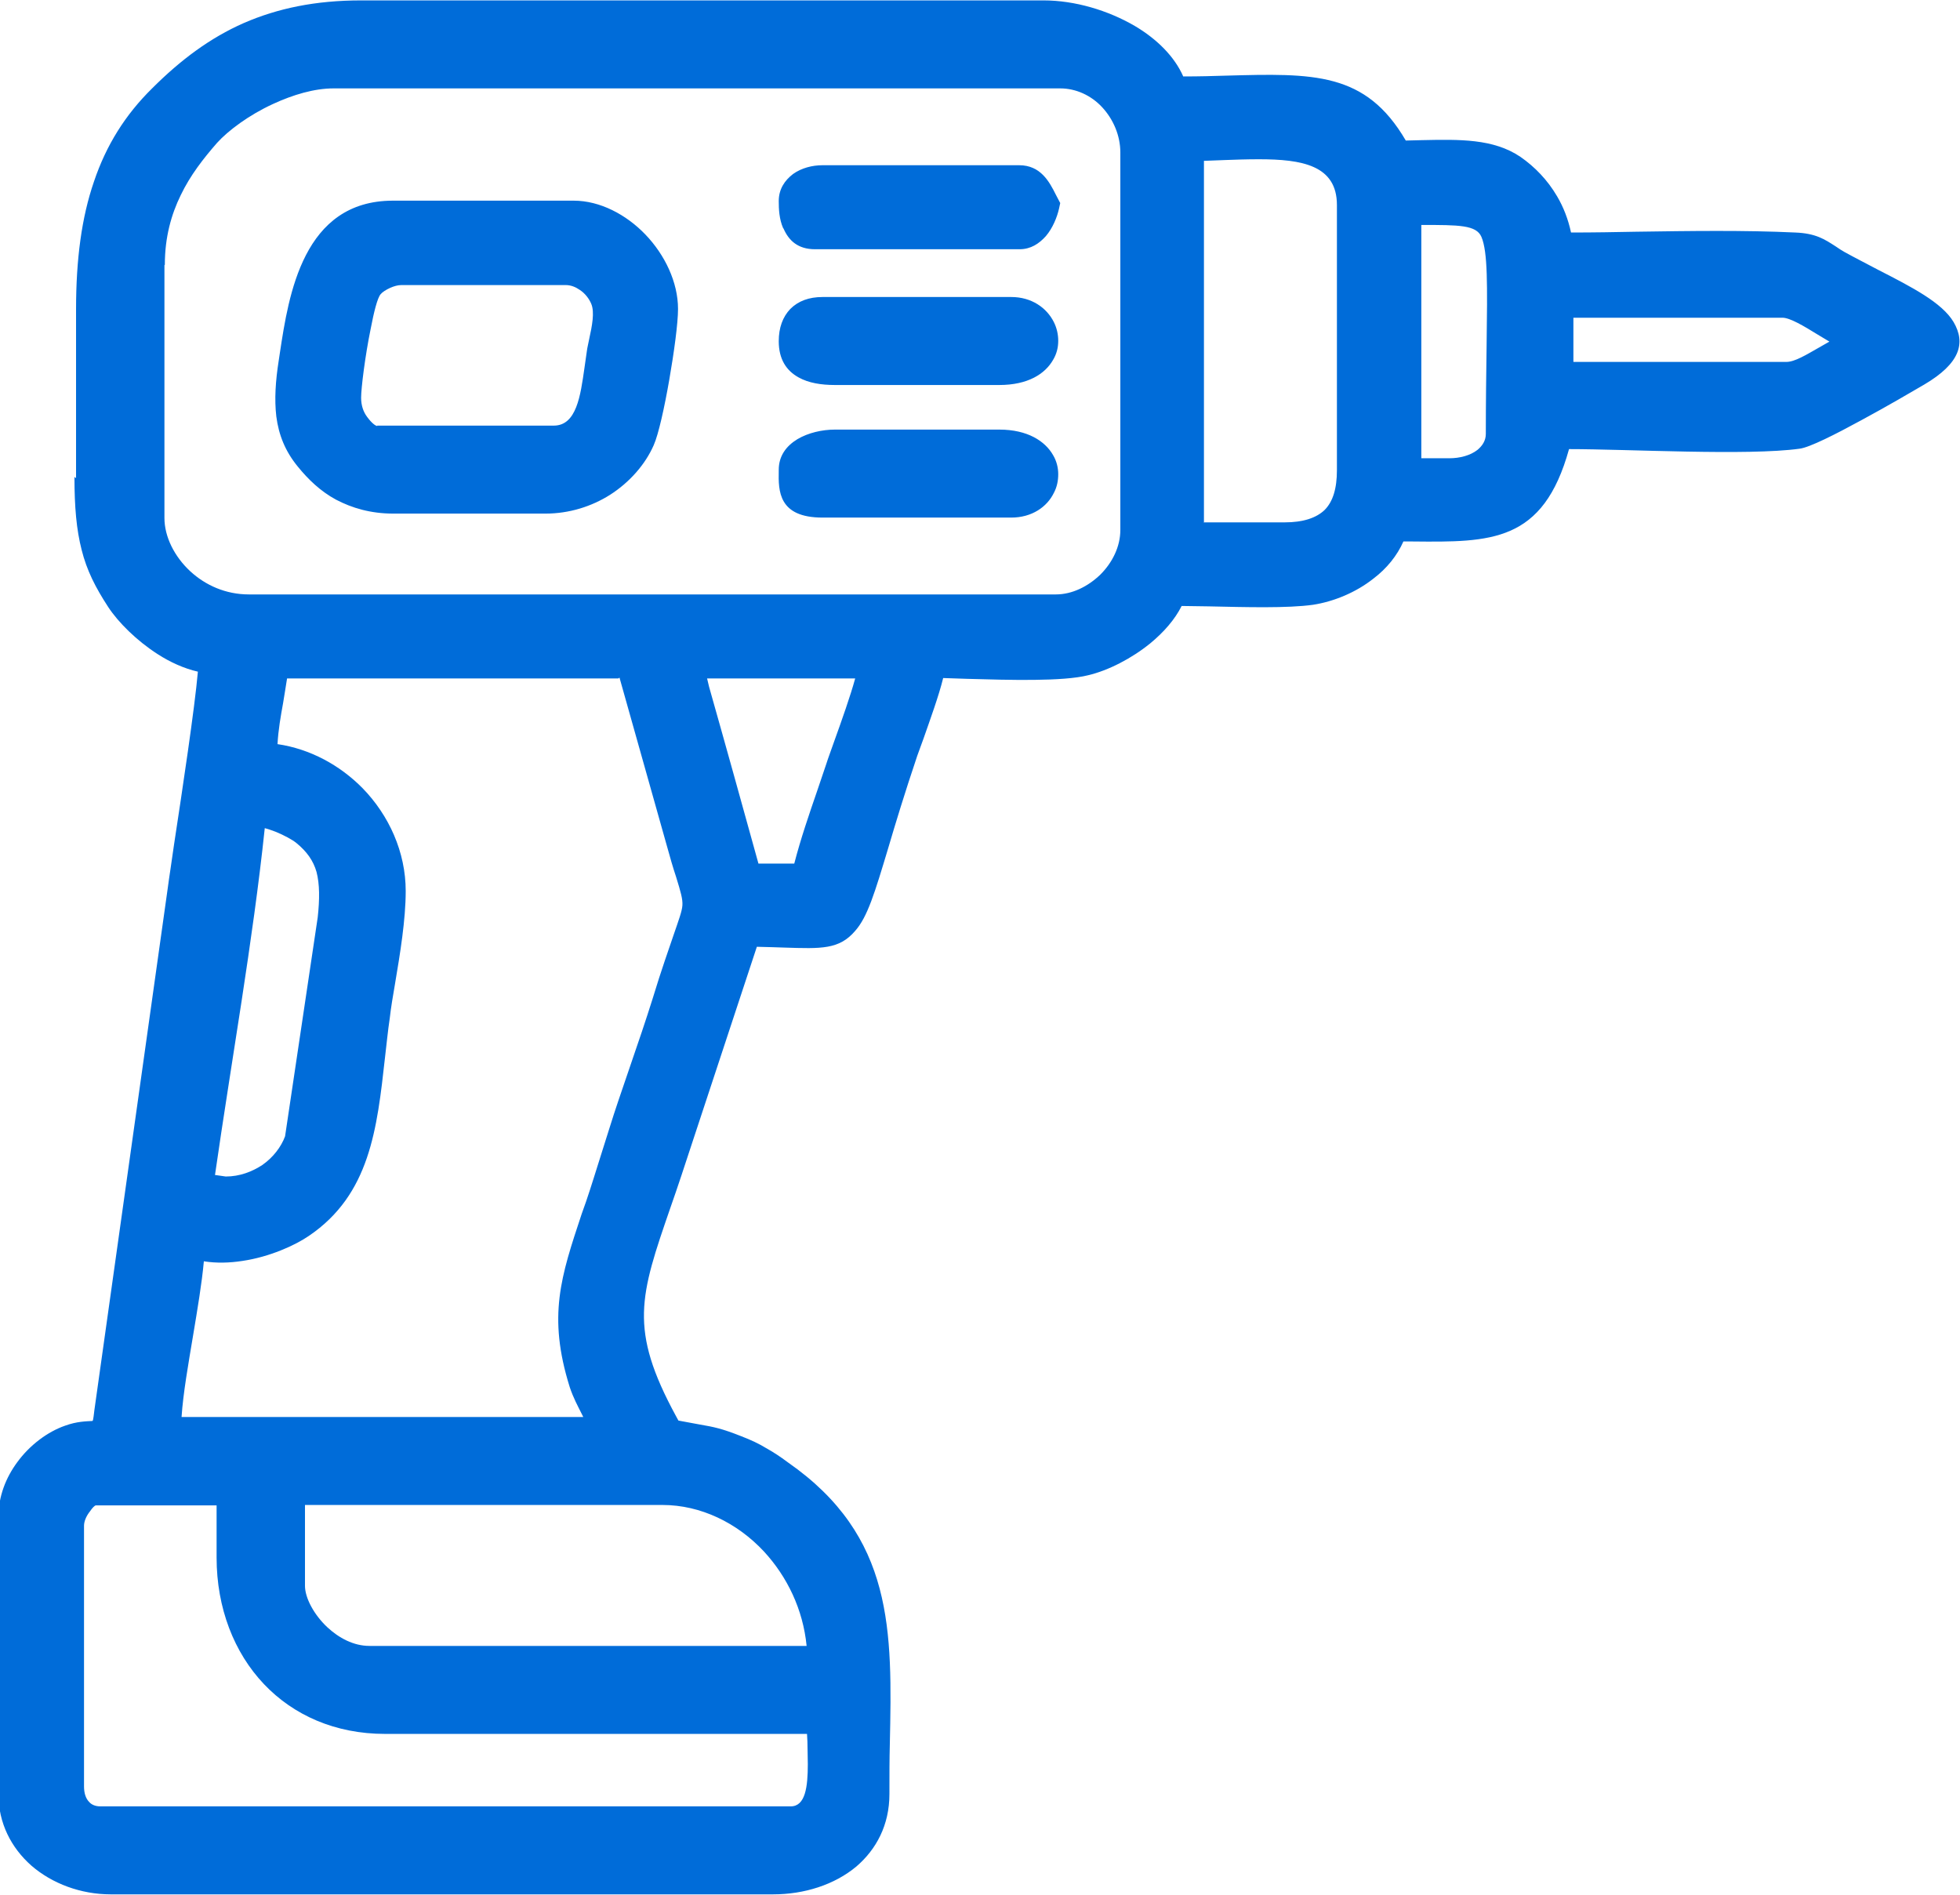 <?xml version="1.0" encoding="UTF-8"?>
<!DOCTYPE svg PUBLIC "-//W3C//DTD SVG 1.1//EN" "http://www.w3.org/Graphics/SVG/1.1/DTD/svg11.dtd">
<!-- Creator: CorelDRAW -->
<svg xmlns="http://www.w3.org/2000/svg" xml:space="preserve" width="20.855mm" height="20.16mm" version="1.1" style="shape-rendering:geometricPrecision; text-rendering:geometricPrecision; image-rendering:optimizeQuality; fill-rule:evenodd; clip-rule:evenodd"
viewBox="0 0 49.23 47.59"
 xmlns:xlink="http://www.w3.org/1999/xlink"
 xmlns:xodm="http://www.corel.com/coreldraw/odm/2003">
 <defs>
  <style type="text/css">
   <![CDATA[
    .fil0 {fill:#006CD9}
   ]]>
  </style>
 </defs>
 <g id="Слой_x0020_1">
  <path class="fil0" d="M2.11 38.32l0 6.55c0,0.16 0.04,0.3 0.13,0.39 0.06,0.07 0.16,0.11 0.28,0.11l17.34 0c0.37,0 0.43,-0.49 0.43,-1.06 0,-0.23 -0.01,-0.4 -0.01,-0.57l-0.01 -0.19 -10.6 0c-1.25,0 -2.3,-0.47 -3.04,-1.25 -0.75,-0.79 -1.19,-1.91 -1.19,-3.18l0 -1.31 -3.03 0c-0.03,0 -0.09,0.06 -0.15,0.15 -0.09,0.11 -0.15,0.25 -0.15,0.36zm17.56 -32.59c-0.1,-0.23 -0.11,-0.48 -0.11,-0.68 0,-0.3 0.15,-0.52 0.36,-0.68 0.21,-0.15 0.48,-0.22 0.74,-0.22l4.94 0c0.54,0 0.76,0.42 0.92,0.74l0.11 0.21 -0.03 0.14c-0.05,0.22 -0.16,0.49 -0.33,0.69 -0.17,0.19 -0.38,0.33 -0.66,0.33l-5.14 0c-0.43,0 -0.66,-0.22 -0.79,-0.52zm-0.11 6.11l0 -0.04c-0,-0.35 0.19,-0.6 0.47,-0.77 0.27,-0.16 0.62,-0.24 0.94,-0.24l4.13 0c0.71,0 1.15,0.29 1.35,0.64 0.09,0.15 0.13,0.32 0.13,0.48 0,0.16 -0.03,0.32 -0.11,0.47 -0.17,0.35 -0.55,0.62 -1.07,0.62l-4.74 0c-1.11,0 -1.11,-0.67 -1.1,-1.17zm0.5 -2.36c-0.31,-0.17 -0.5,-0.46 -0.5,-0.91 0,-0.34 0.1,-0.61 0.29,-0.81 0.2,-0.2 0.47,-0.3 0.81,-0.3l4.74 0c0.51,0 0.89,0.27 1.07,0.63 0.07,0.14 0.11,0.3 0.11,0.47 -0,0.17 -0.04,0.33 -0.13,0.48 -0.2,0.35 -0.63,0.63 -1.35,0.63l-4.13 0c-0.34,0 -0.66,-0.05 -0.91,-0.19zm-10.59 1.21l4.44 0c0.57,0 0.67,-0.75 0.77,-1.45 0.02,-0.14 0.04,-0.29 0.06,-0.42 0.01,-0.09 0.04,-0.2 0.06,-0.31 0.07,-0.32 0.14,-0.67 0.05,-0.88 -0.05,-0.12 -0.15,-0.26 -0.29,-0.35 -0.1,-0.07 -0.22,-0.12 -0.35,-0.12l-4.13 0c-0.09,0 -0.19,0.03 -0.28,0.07 -0.11,0.05 -0.2,0.11 -0.24,0.16 -0.08,0.09 -0.17,0.45 -0.25,0.87 -0.14,0.68 -0.24,1.49 -0.24,1.73 0,0.2 0.06,0.36 0.15,0.48 0.11,0.15 0.21,0.23 0.26,0.23zm4.24 2.21l-3.83 0c-0.57,0 -1.04,-0.14 -1.44,-0.35 -0.39,-0.21 -0.7,-0.51 -0.96,-0.83 -0.32,-0.39 -0.48,-0.8 -0.54,-1.26 -0.05,-0.43 -0.02,-0.89 0.06,-1.4l0.03 -0.2c0.22,-1.45 0.58,-3.82 2.84,-3.82l4.54 0c0.66,0 1.32,0.35 1.8,0.85 0.49,0.51 0.82,1.2 0.82,1.87 0,0.36 -0.1,1.09 -0.22,1.78 -0.12,0.69 -0.27,1.37 -0.39,1.64 -0.21,0.48 -0.6,0.93 -1.1,1.25 -0.46,0.29 -1.02,0.47 -1.62,0.47zm-6.05 24.91l0 2.02c0,0.3 0.22,0.72 0.56,1.04 0.29,0.27 0.66,0.47 1.06,0.47l10.98 0c-0.09,-0.92 -0.49,-1.74 -1.07,-2.37 -0.67,-0.72 -1.59,-1.17 -2.55,-1.17l-8.98 0zm-2.27 -8.3l0.28 0.04c0.35,-0 0.66,-0.12 0.92,-0.29 0.27,-0.19 0.47,-0.45 0.57,-0.72l0.82 -5.5c0.05,-0.46 0.05,-0.83 -0.03,-1.14 -0.08,-0.28 -0.24,-0.51 -0.51,-0.73 -0.1,-0.08 -0.3,-0.19 -0.52,-0.28 -0.1,-0.04 -0.2,-0.07 -0.27,-0.09 -0.3,2.85 -0.84,5.86 -1.25,8.71zm10.14 -12.47l-8.32 0c-0.03,0.21 -0.07,0.42 -0.1,0.62 -0.06,0.33 -0.12,0.67 -0.14,1.03 0.82,0.12 1.57,0.53 2.14,1.11 0.66,0.68 1.08,1.6 1.08,2.58 0,0.72 -0.14,1.57 -0.27,2.34 -0.05,0.29 -0.1,0.58 -0.13,0.85 -0.05,0.33 -0.08,0.66 -0.12,0.99 -0.2,1.8 -0.38,3.44 -1.91,4.48 -0.35,0.24 -0.99,0.53 -1.67,0.63 -0.32,0.05 -0.65,0.06 -0.97,0.01 -0.05,0.55 -0.16,1.2 -0.27,1.86 -0.12,0.72 -0.25,1.45 -0.29,2.05l10.09 0 -0.04 -0.08c-0.1,-0.2 -0.21,-0.4 -0.3,-0.67 -0.56,-1.79 -0.22,-2.78 0.3,-4.35l0.11 -0.31c0.13,-0.38 0.26,-0.81 0.4,-1.25 0.13,-0.4 0.25,-0.81 0.41,-1.28l0.3 -0.88c0.2,-0.58 0.39,-1.14 0.56,-1.68 0.23,-0.76 0.41,-1.25 0.53,-1.61 0.13,-0.38 0.21,-0.59 0.22,-0.74 0.01,-0.16 -0.04,-0.33 -0.16,-0.72 -0.07,-0.21 -0.15,-0.48 -0.24,-0.81l-1.18 -4.19zm5.96 0l-3.73 0 0.05 0.21c0.42,1.48 0.83,2.96 1.24,4.44l0.9 0c0.16,-0.62 0.37,-1.23 0.58,-1.84l0.22 -0.65c0.05,-0.16 0.13,-0.37 0.21,-0.6 0.18,-0.5 0.4,-1.12 0.52,-1.56zm-17.36 -10.38l0 6.35c0,0.47 0.25,0.97 0.65,1.34 0.38,0.35 0.89,0.58 1.47,0.58l20.27 0c0.41,0 0.81,-0.2 1.12,-0.5 0.3,-0.3 0.5,-0.7 0.5,-1.12l0 -9.48c0,-0.43 -0.18,-0.84 -0.46,-1.14 -0.27,-0.29 -0.65,-0.47 -1.05,-0.47l-18.25 0c-0.49,0 -1.02,0.16 -1.52,0.39 -0.61,0.28 -1.13,0.67 -1.41,0.98 -0.34,0.39 -0.67,0.81 -0.91,1.31 -0.24,0.49 -0.4,1.06 -0.4,1.75zm26.12 6.46l2.02 0c0.46,0 0.79,-0.11 1,-0.31 0.21,-0.21 0.31,-0.54 0.31,-1l0 -6.66c0,-1 -0.88,-1.15 -1.96,-1.15 -0.32,0 -0.59,0.01 -0.86,0.02l-0.52 0.02 0 9.09zm5.44 -1.61l0.71 0c0.27,0 0.53,-0.07 0.71,-0.21 0.12,-0.1 0.21,-0.23 0.21,-0.4 0,-0.76 0.01,-1.57 0.02,-2.24 0.02,-1.51 0.03,-2.33 -0.13,-2.71 -0.13,-0.3 -0.56,-0.3 -1.51,-0.3l0 5.86zm3.83 -2.42l5.35 0c0.21,0 0.5,-0.18 0.8,-0.35l0.28 -0.16 -0.3 -0.18c-0.34,-0.21 -0.69,-0.42 -0.88,-0.42l-5.25 0 0 1.12zm-37.61 2.92l0 -4.24c0,-1.26 0.14,-2.31 0.45,-3.21 0.31,-0.92 0.79,-1.68 1.46,-2.34 0.72,-0.72 1.46,-1.27 2.3,-1.64 0.85,-0.37 1.8,-0.57 2.95,-0.57l17.14 0c0.79,0 1.62,0.25 2.29,0.64 0.56,0.33 1,0.77 1.22,1.27 0.41,-0 0.75,-0.01 1.07,-0.02 2.2,-0.06 3.51,-0.1 4.52,1.63l0.4 -0.01c0.95,-0.02 1.8,-0.04 2.48,0.42 0.36,0.25 0.68,0.58 0.92,0.99 0.16,0.27 0.28,0.58 0.35,0.91 0.59,-0 1.11,-0.01 1.64,-0.02 1.35,-0.02 2.73,-0.04 3.99,0.02 0.52,0.02 0.74,0.17 1.02,0.35 0.07,0.05 0.15,0.1 0.22,0.14 0.27,0.15 0.57,0.3 0.85,0.45 0.84,0.43 1.6,0.82 1.89,1.31 0.31,0.53 0.16,1.04 -0.74,1.57 -0.29,0.17 -0.94,0.55 -1.57,0.89 -0.66,0.36 -1.31,0.69 -1.56,0.72 -1.3,0.18 -4.31,0.01 -5.79,0.01 -0.65,2.35 -1.96,2.34 -3.93,2.32l-0.23 -0c-0.16,0.36 -0.42,0.68 -0.75,0.93 -0.44,0.35 -1,0.58 -1.52,0.66 -0.64,0.09 -1.7,0.06 -2.61,0.04l-0.69 -0.01c-0.17,0.34 -0.45,0.66 -0.79,0.94 -0.47,0.38 -1.05,0.68 -1.56,0.8 -0.63,0.16 -1.98,0.12 -3.04,0.09l-0.6 -0.02c-0.11,0.45 -0.33,1.05 -0.49,1.51l-0.16 0.44c-0.32,0.95 -0.55,1.71 -0.73,2.32 -0.34,1.13 -0.52,1.73 -0.83,2.08 -0.4,0.47 -0.85,0.45 -1.78,0.42 -0.19,-0.01 -0.41,-0.01 -0.69,-0.02l-1.61 4.88c-0.19,0.58 -0.38,1.16 -0.56,1.67 -0.77,2.23 -1.05,3.05 0.14,5.24l0.06 0.11 0.54 0.1c0.35,0.06 0.55,0.1 1.03,0.29 0.26,0.1 0.45,0.19 0.63,0.3 0.18,0.1 0.35,0.21 0.55,0.36 2.67,1.86 2.62,4.23 2.56,7.08 -0.01,0.37 -0.01,0.74 -0.01,1.25 0,0.78 -0.33,1.39 -0.83,1.82 -0.55,0.46 -1.31,0.7 -2.09,0.7l-16.64 0c-0.75,0 -1.47,-0.27 -1.99,-0.72 -0.51,-0.45 -0.83,-1.07 -0.83,-1.8l0 -6.96c0,-0.52 0.19,-0.99 0.47,-1.37 0.32,-0.44 0.77,-0.77 1.2,-0.92 0.3,-0.11 0.53,-0.11 0.69,-0.12 0.01,0 0.02,-0 0.05,-0.27l1.84 -13.09c0.04,-0.31 0.1,-0.67 0.16,-1.11 0.21,-1.38 0.52,-3.43 0.6,-4.35 -0.35,-0.08 -0.7,-0.24 -1.01,-0.44 -0.53,-0.34 -0.99,-0.8 -1.24,-1.18 -0.32,-0.49 -0.54,-0.92 -0.67,-1.44 -0.13,-0.51 -0.18,-1.07 -0.18,-1.83z"/>
 </g>
</svg>
